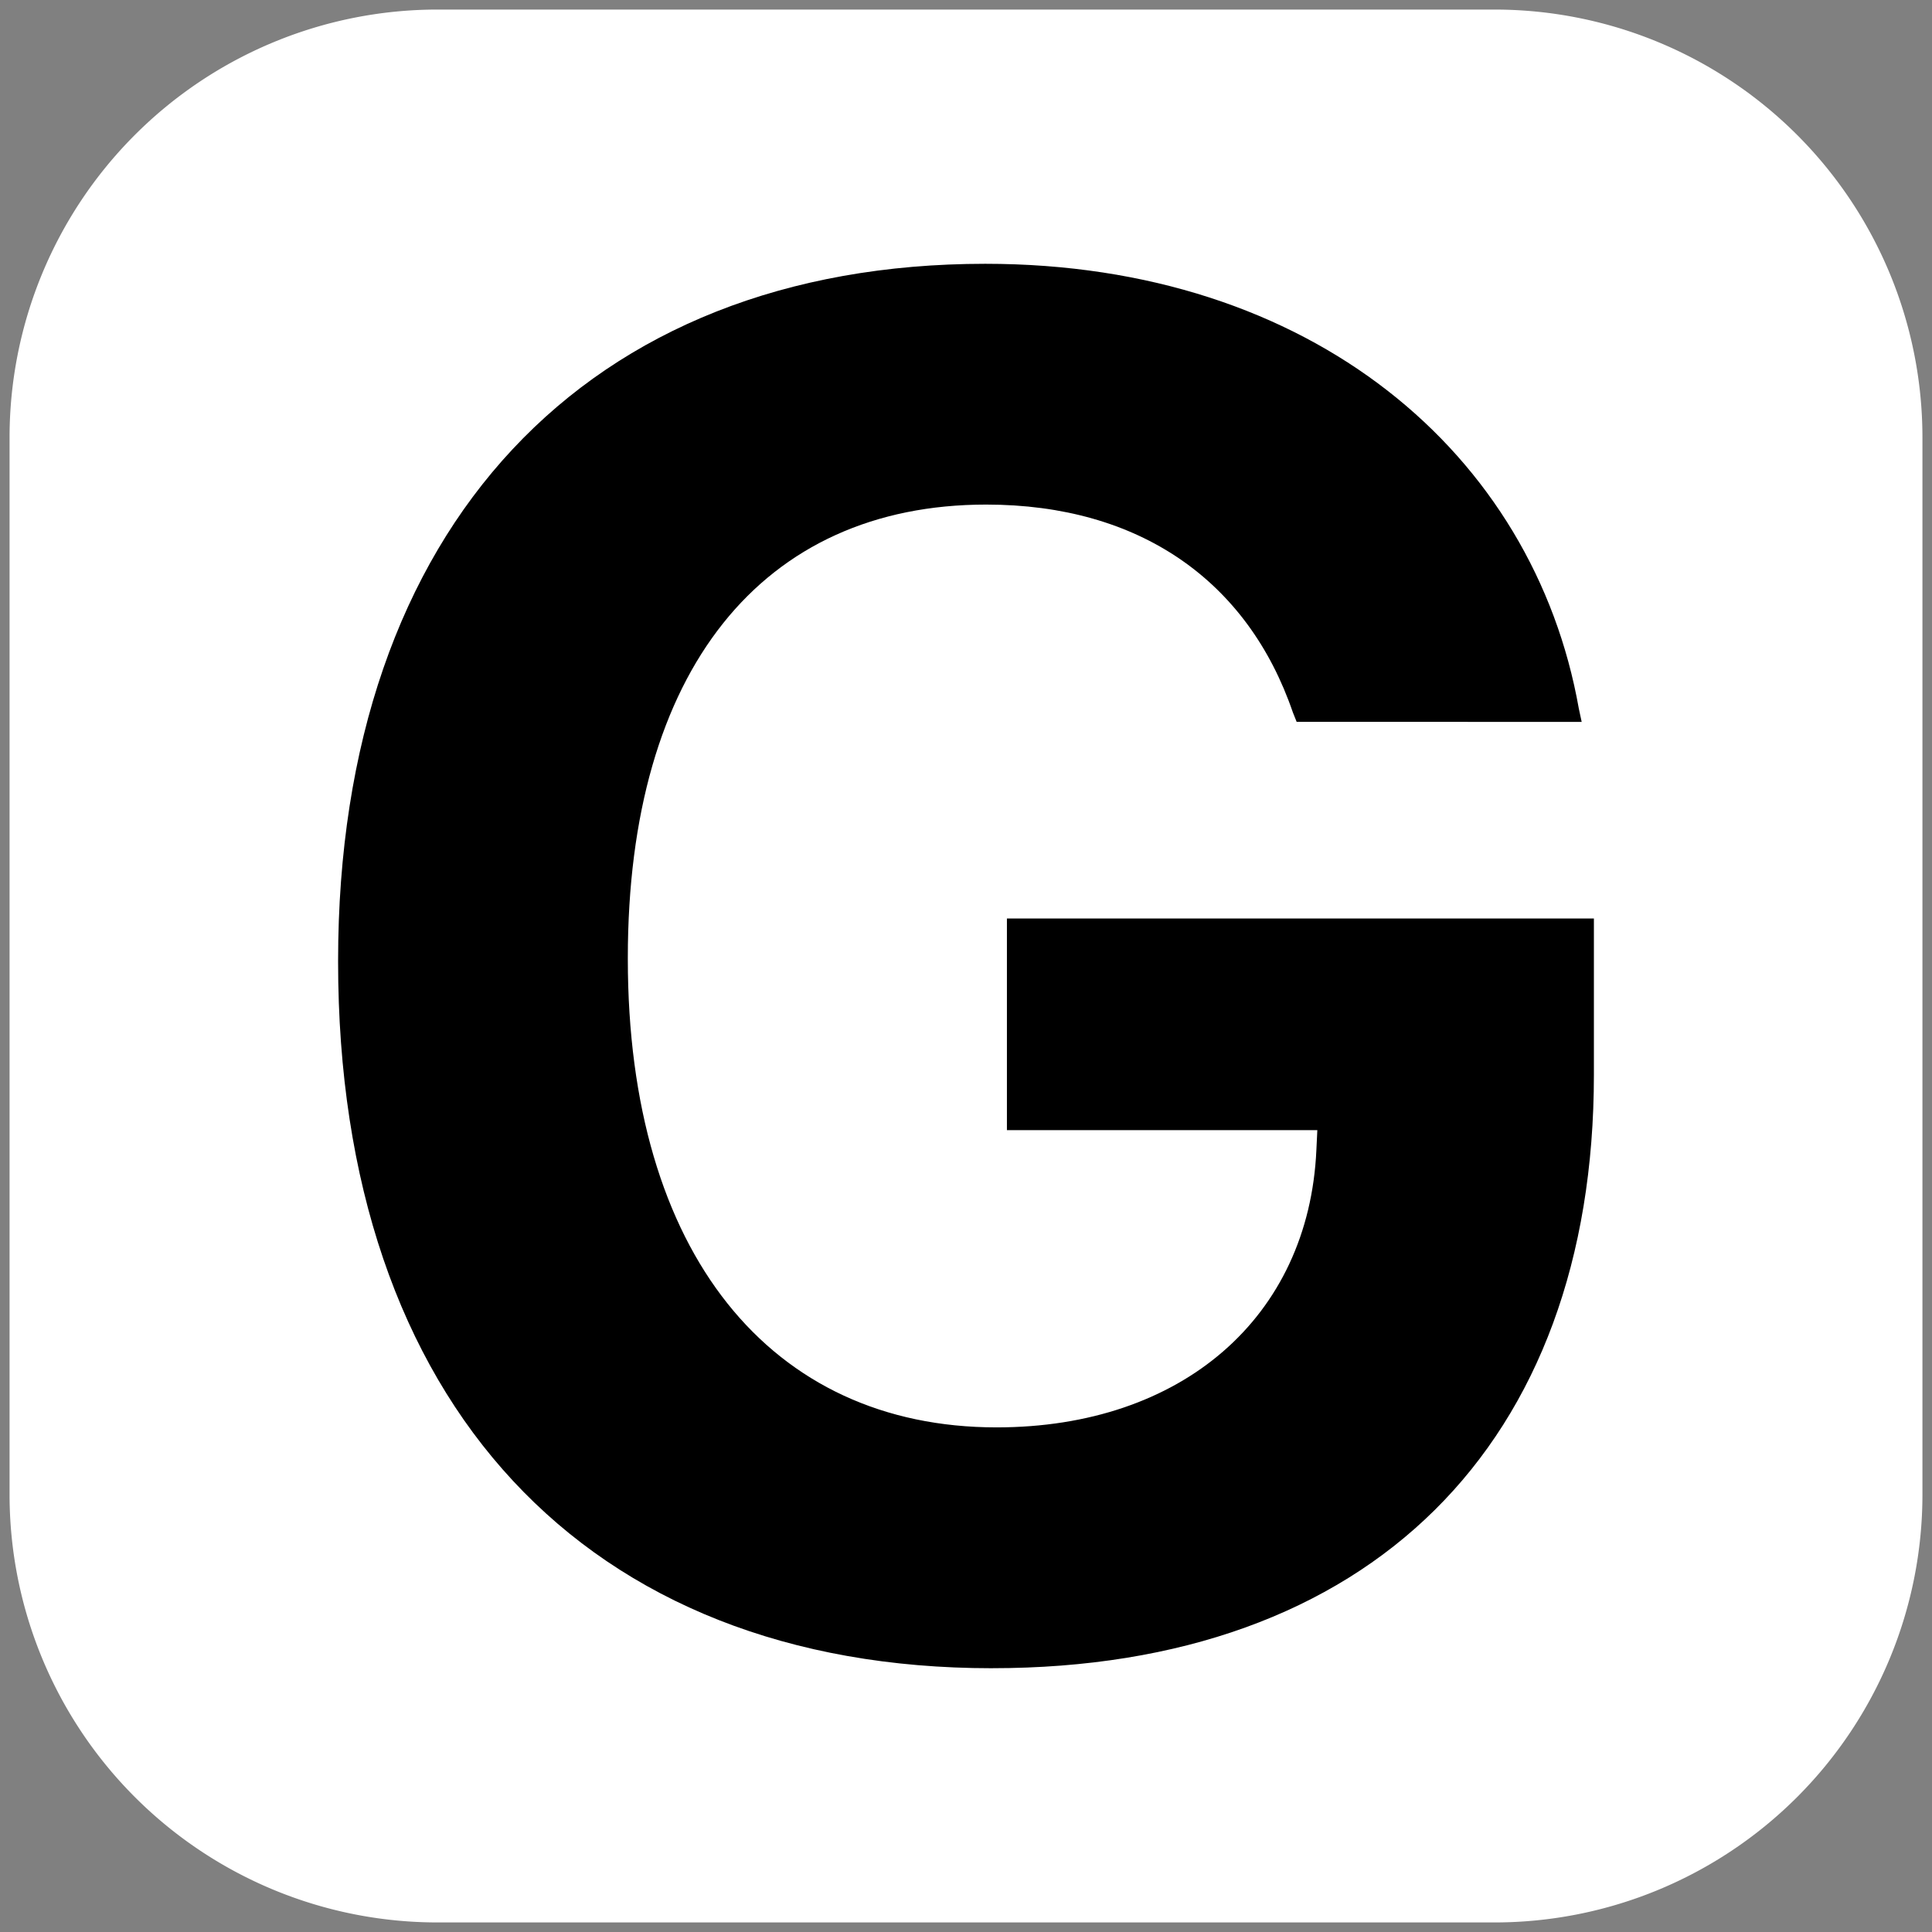 <?xml version="1.0" encoding="UTF-8" standalone="no"?>
<svg
   viewBox="0 0 100 100"
   version="1.1"
   id="svg62"
   sodipodi:docname="icon.svg"
   inkscape:version="1.2 (dc2aeda, 2022-05-15)"
   xmlns:inkscape="http://www.inkscape.org/namespaces/inkscape"
   xmlns:sodipodi="http://sodipodi.sourceforge.net/DTD/sodipodi-0.dtd"
   xmlns="http://www.w3.org/2000/svg"
   xmlns:svg="http://www.w3.org/2000/svg">
  <rect x="0" y="0" width="100" height="100" fill="#808080" stroke="none"/>
  <defs
     id="defs66">
    <inkscape:path-effect
       effect="fillet_chamfer"
       id="path-effect282"
       is_visible="true"
       lpeversion="1"
       nodesatellites_param="F,1,0,1,0,0.224,0,1 @ F,1,0,1,0,0.224,0,1 @ F,1,0,1,0,0.224,0,1 @ F,1,0,1,0,0.224,0,1"
       unit="pc"
       method="auto"
       mode="F"
       radius="22.37"
       chamfer_steps="1"
       flexible="true"
       use_knot_distance="true"
       apply_no_radius="true"
       apply_with_radius="true"
       only_selected="false"
       hide_knots="false" />
  </defs>
  <sodipodi:namedview
     id="namedview64"
     pagecolor="#ffffff"
     bordercolor="#999999"
     borderopacity="1"
     inkscape:showpageshadow="0"
     inkscape:pageopacity="1"
     inkscape:pagecheckerboard="0"
     inkscape:deskcolor="#d1d1d1"
     showgrid="false"
     inkscape:zoom="4.7559463"
     inkscape:cx="37.742226"
     inkscape:cy="56.245379"
     inkscape:window-width="1440"
     inkscape:window-height="847"
     inkscape:window-x="0"
     inkscape:window-y="25"
     inkscape:window-maximized="1"
     inkscape:current-layer="svg62" />
  <path
     style="fill:#ffffff;stroke:#ffffff;stroke-width:0.989;stroke-opacity:0;opacity:1;stroke-dasharray:none"
     id="rect280"
     width="99.011"
     height="99.011"
     x="0.495"
     y="0.495"
     inkscape:path-effect="#path-effect282"
     d="M 22.643,0.495 H 77.357 A 22.149,22.149 45 0 1 99.505,22.643 v 54.713 a 22.149,22.149 135 0 1 -22.149,22.149 H 22.643 A 22.149,22.149 45 0 1 0.495,77.357 V 22.643 A 22.149,22.149 135 0 1 22.643,0.495 Z"
     sodipodi:type="rect" />
  <g
     aria-label="G"
     id="text368"
     style="font-weight:bold;font-size:99.715px;line-height:1.25;font-family:'SF Pro Display';-inkscape-font-specification:'SF Pro Display Bold';display:inline;stroke-width:0.997">
    <path
       d="m 51.339,86.346 c 19.573,0 31.161,-11.588 31.161,-30.723 v -8.082 H 52.118 v 10.955 h 16.067 l -0.049,1.022 c -0.39,8.667 -6.963,14.363 -16.554,14.363 -11.685,0 -19.086,-9.007 -19.086,-24.247 v -0.049 c 0,-14.899 6.963,-23.468 18.551,-23.468 7.936,0 13.536,3.944 15.873,10.76 l 0.195,0.487 H 81.867 L 81.721,36.683 C 79.384,23.489 67.893,13.654 50.998,13.654 30.403,13.654 17.5,27.238 17.5,49.732 v 0.049 c 0,22.884 12.854,36.566 33.839,36.566 z"
       id="path845" />
  </g>
</svg>
